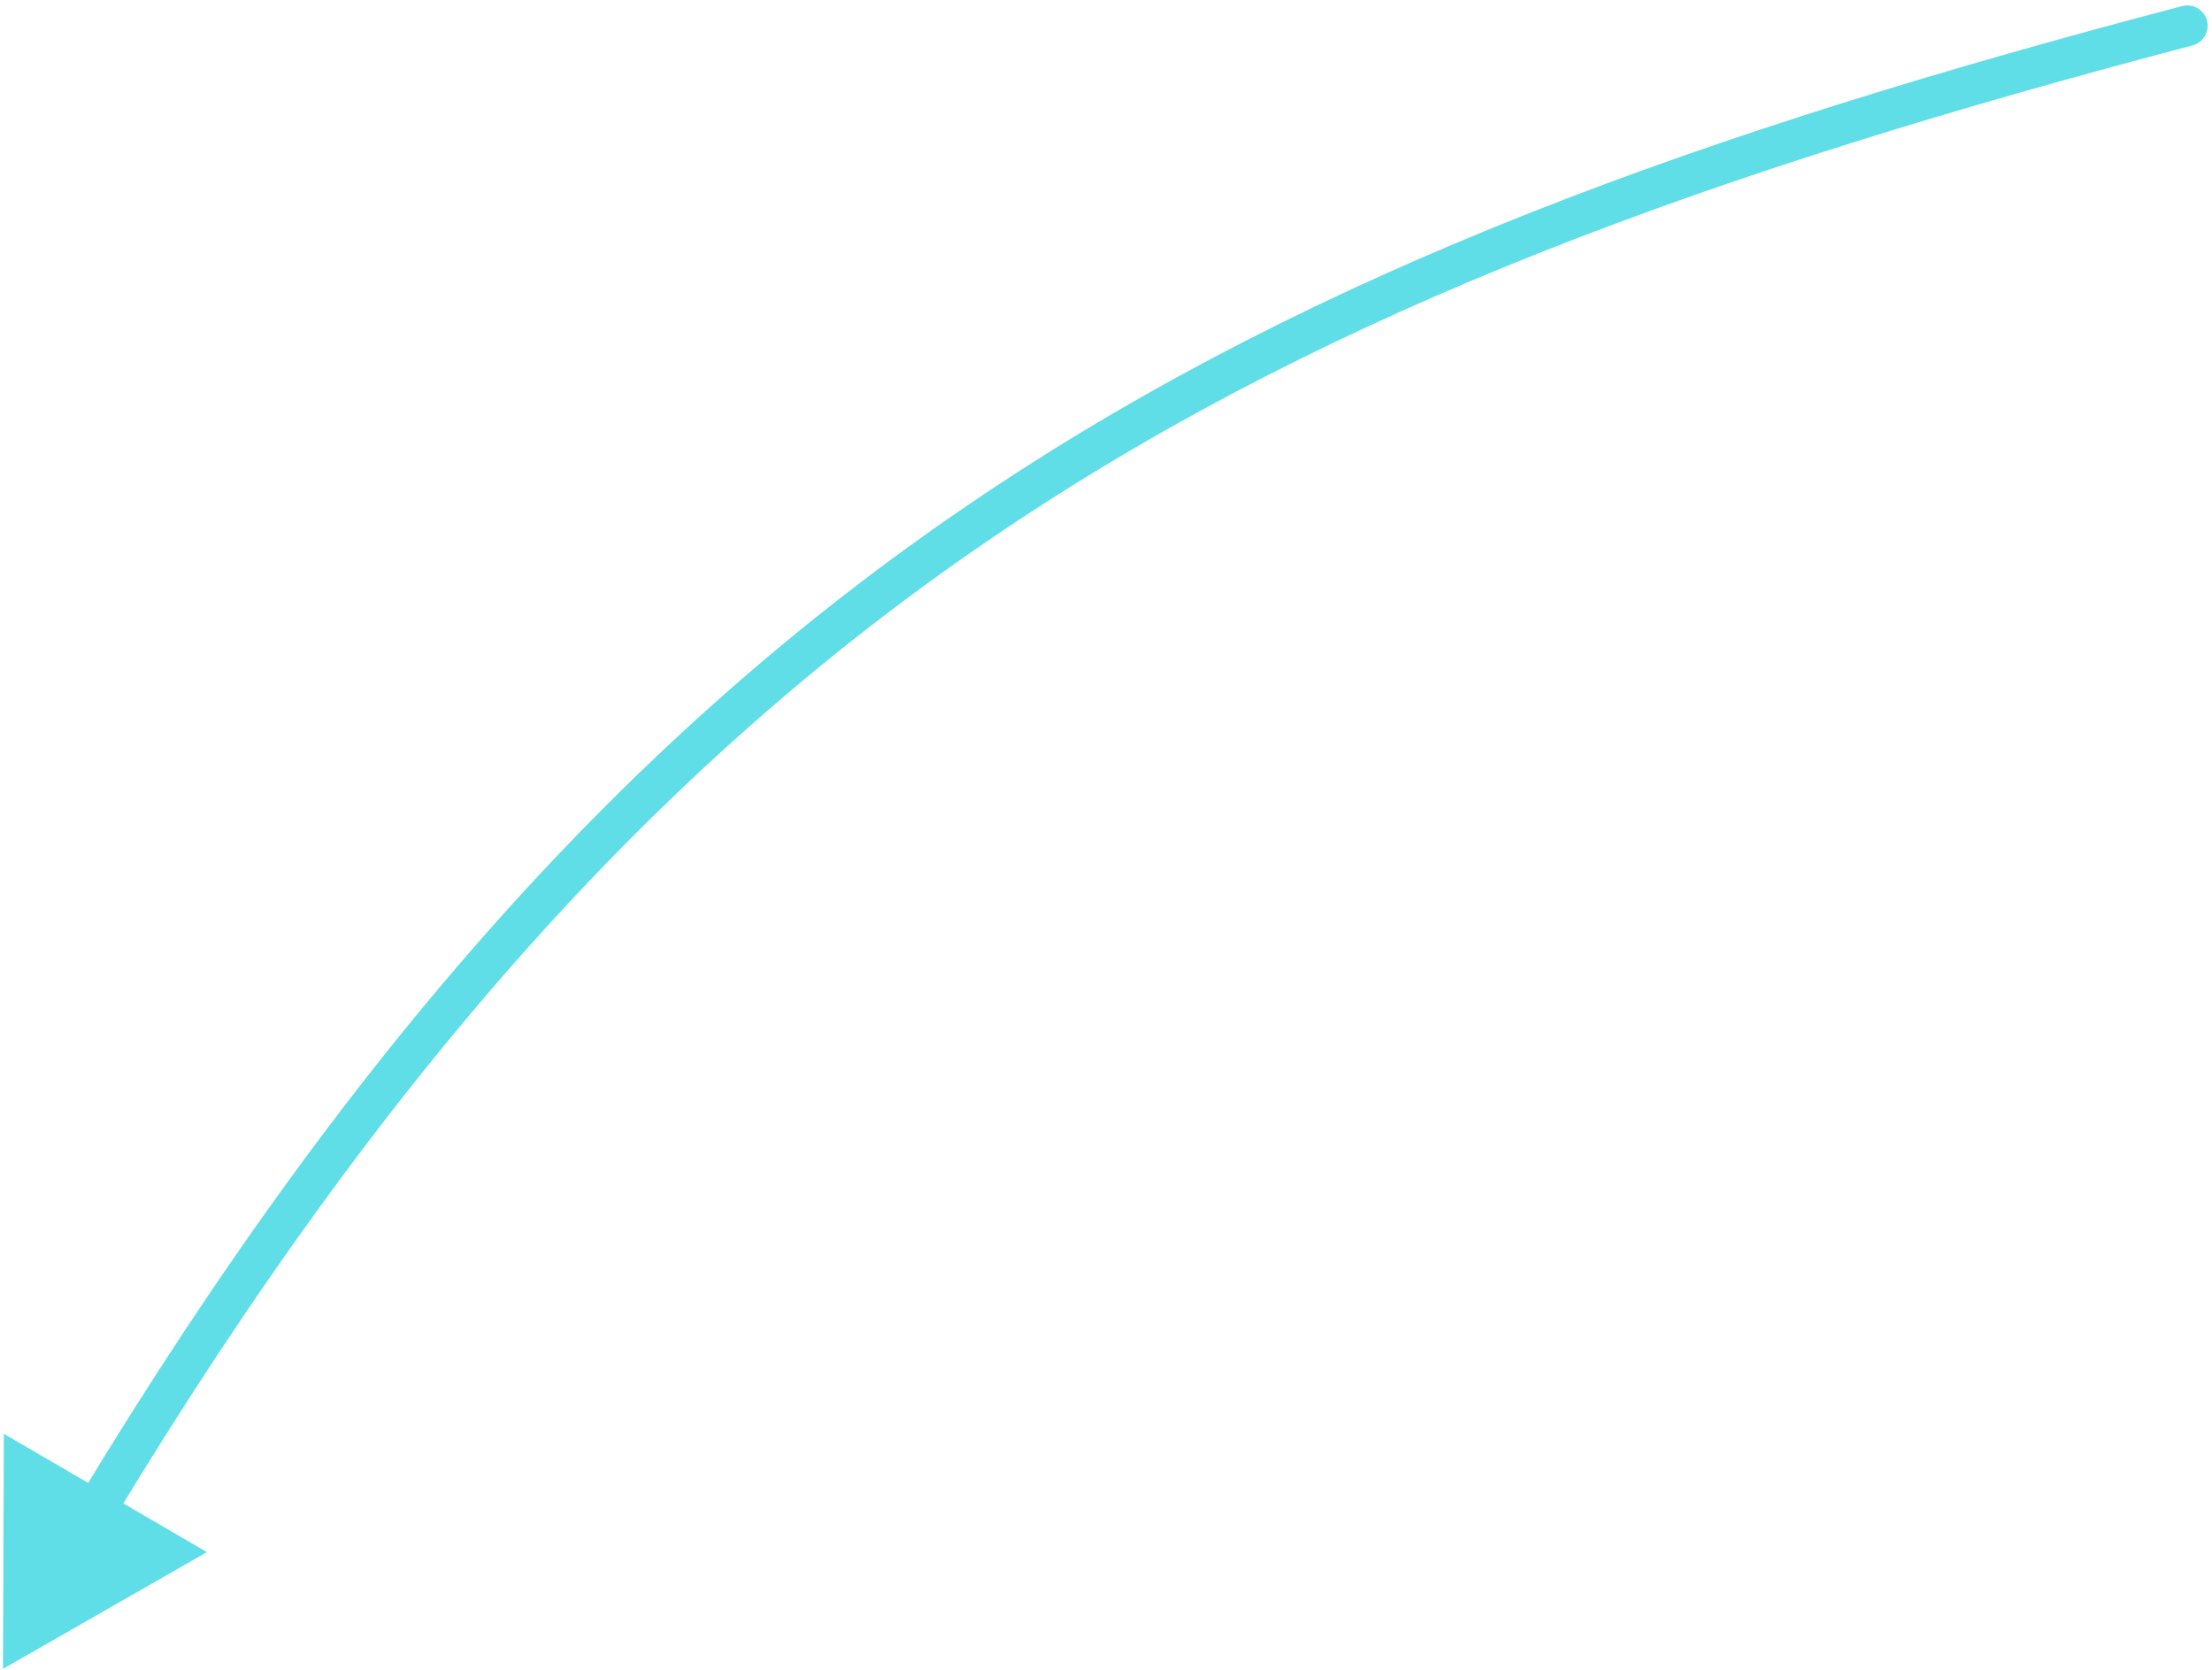 <?xml version="1.0" encoding="UTF-8"?> <svg xmlns="http://www.w3.org/2000/svg" width="163" height="123" viewBox="0 0 163 123" fill="none"><path d="M160.797 0.448C161.599 0.237 162.419 0.716 162.629 1.518C162.839 2.319 162.36 3.139 161.559 3.349L160.797 0.448ZM0.218 122.952L0.283 105.631L15.25 114.347L0.218 122.952ZM161.559 3.349C126.42 12.574 98.48 22.638 74.151 38.92C49.84 55.19 29.039 77.732 8.301 112.052L5.733 110.5C26.639 75.903 47.722 52.997 72.482 36.427C97.224 19.869 125.543 9.703 160.797 0.448L161.559 3.349Z" fill="#60DEE7"></path></svg> 